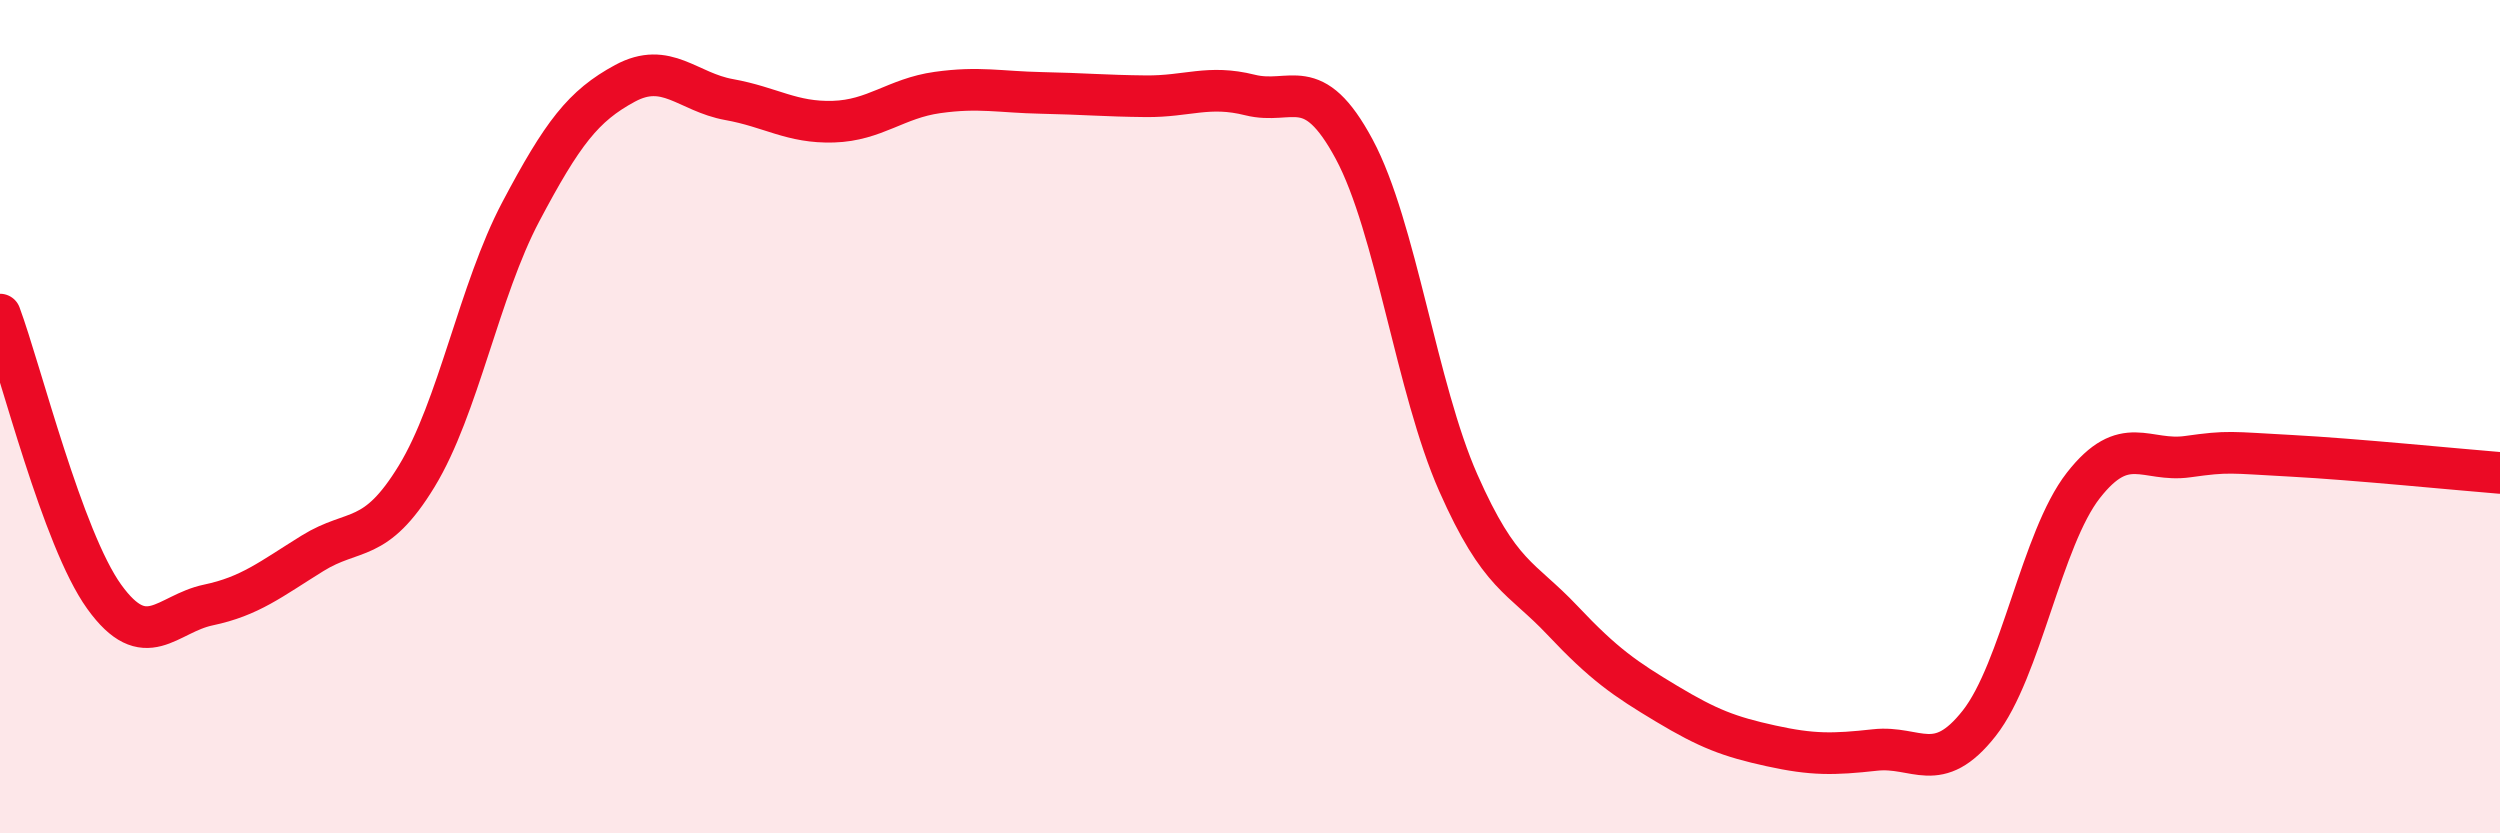 
    <svg width="60" height="20" viewBox="0 0 60 20" xmlns="http://www.w3.org/2000/svg">
      <path
        d="M 0,7.55 C 0.5,8.9 1.5,12.93 2.5,14.32 C 3.5,15.71 4,14.73 5,14.52 C 6,14.31 6.5,13.9 7.5,13.28 C 8.5,12.66 9,13.07 10,11.43 C 11,9.79 11.5,6.97 12.5,5.08 C 13.5,3.19 14,2.54 15,2 C 16,1.46 16.5,2.21 17.5,2.39 C 18.5,2.57 19,2.95 20,2.92 C 21,2.89 21.5,2.36 22.5,2.22 C 23.5,2.08 24,2.21 25,2.23 C 26,2.25 26.5,2.3 27.5,2.31 C 28.5,2.32 29,2.03 30,2.28 C 31,2.53 31.5,1.72 32.5,3.58 C 33.5,5.44 34,9.33 35,11.59 C 36,13.85 36.5,13.83 37.5,14.89 C 38.5,15.95 39,16.29 40,16.89 C 41,17.49 41.5,17.68 42.5,17.9 C 43.5,18.12 44,18.11 45,18 C 46,17.89 46.5,18.63 47.5,17.36 C 48.5,16.09 49,12.93 50,11.65 C 51,10.37 51.5,11.1 52.5,10.96 C 53.5,10.82 53.5,10.86 55,10.94 C 56.5,11.02 59,11.27 60,11.35L60 20L0 20Z"
        fill="#EB0A25"
        opacity="0.1"
        stroke-linecap="round"
        stroke-linejoin="round"
      />
      <path
        d="M 0,7.55 C 0.5,8.9 1.5,12.93 2.5,14.32 C 3.5,15.71 4,14.73 5,14.52 C 6,14.31 6.5,13.9 7.5,13.28 C 8.5,12.66 9,13.07 10,11.43 C 11,9.79 11.5,6.97 12.5,5.08 C 13.5,3.19 14,2.54 15,2 C 16,1.46 16.5,2.21 17.5,2.39 C 18.5,2.57 19,2.95 20,2.92 C 21,2.89 21.5,2.36 22.5,2.22 C 23.5,2.08 24,2.21 25,2.23 C 26,2.25 26.5,2.3 27.5,2.31 C 28.5,2.32 29,2.03 30,2.28 C 31,2.53 31.5,1.72 32.5,3.58 C 33.5,5.44 34,9.33 35,11.59 C 36,13.85 36.5,13.83 37.5,14.89 C 38.5,15.95 39,16.29 40,16.89 C 41,17.49 41.5,17.68 42.5,17.9 C 43.5,18.12 44,18.11 45,18 C 46,17.89 46.5,18.63 47.5,17.36 C 48.5,16.09 49,12.93 50,11.65 C 51,10.37 51.5,11.1 52.5,10.96 C 53.5,10.82 53.5,10.86 55,10.94 C 56.5,11.02 59,11.27 60,11.35"
        stroke="#EB0A25"
        stroke-width="1"
        fill="none"
        stroke-linecap="round"
        stroke-linejoin="round"
      />
    </svg>
  